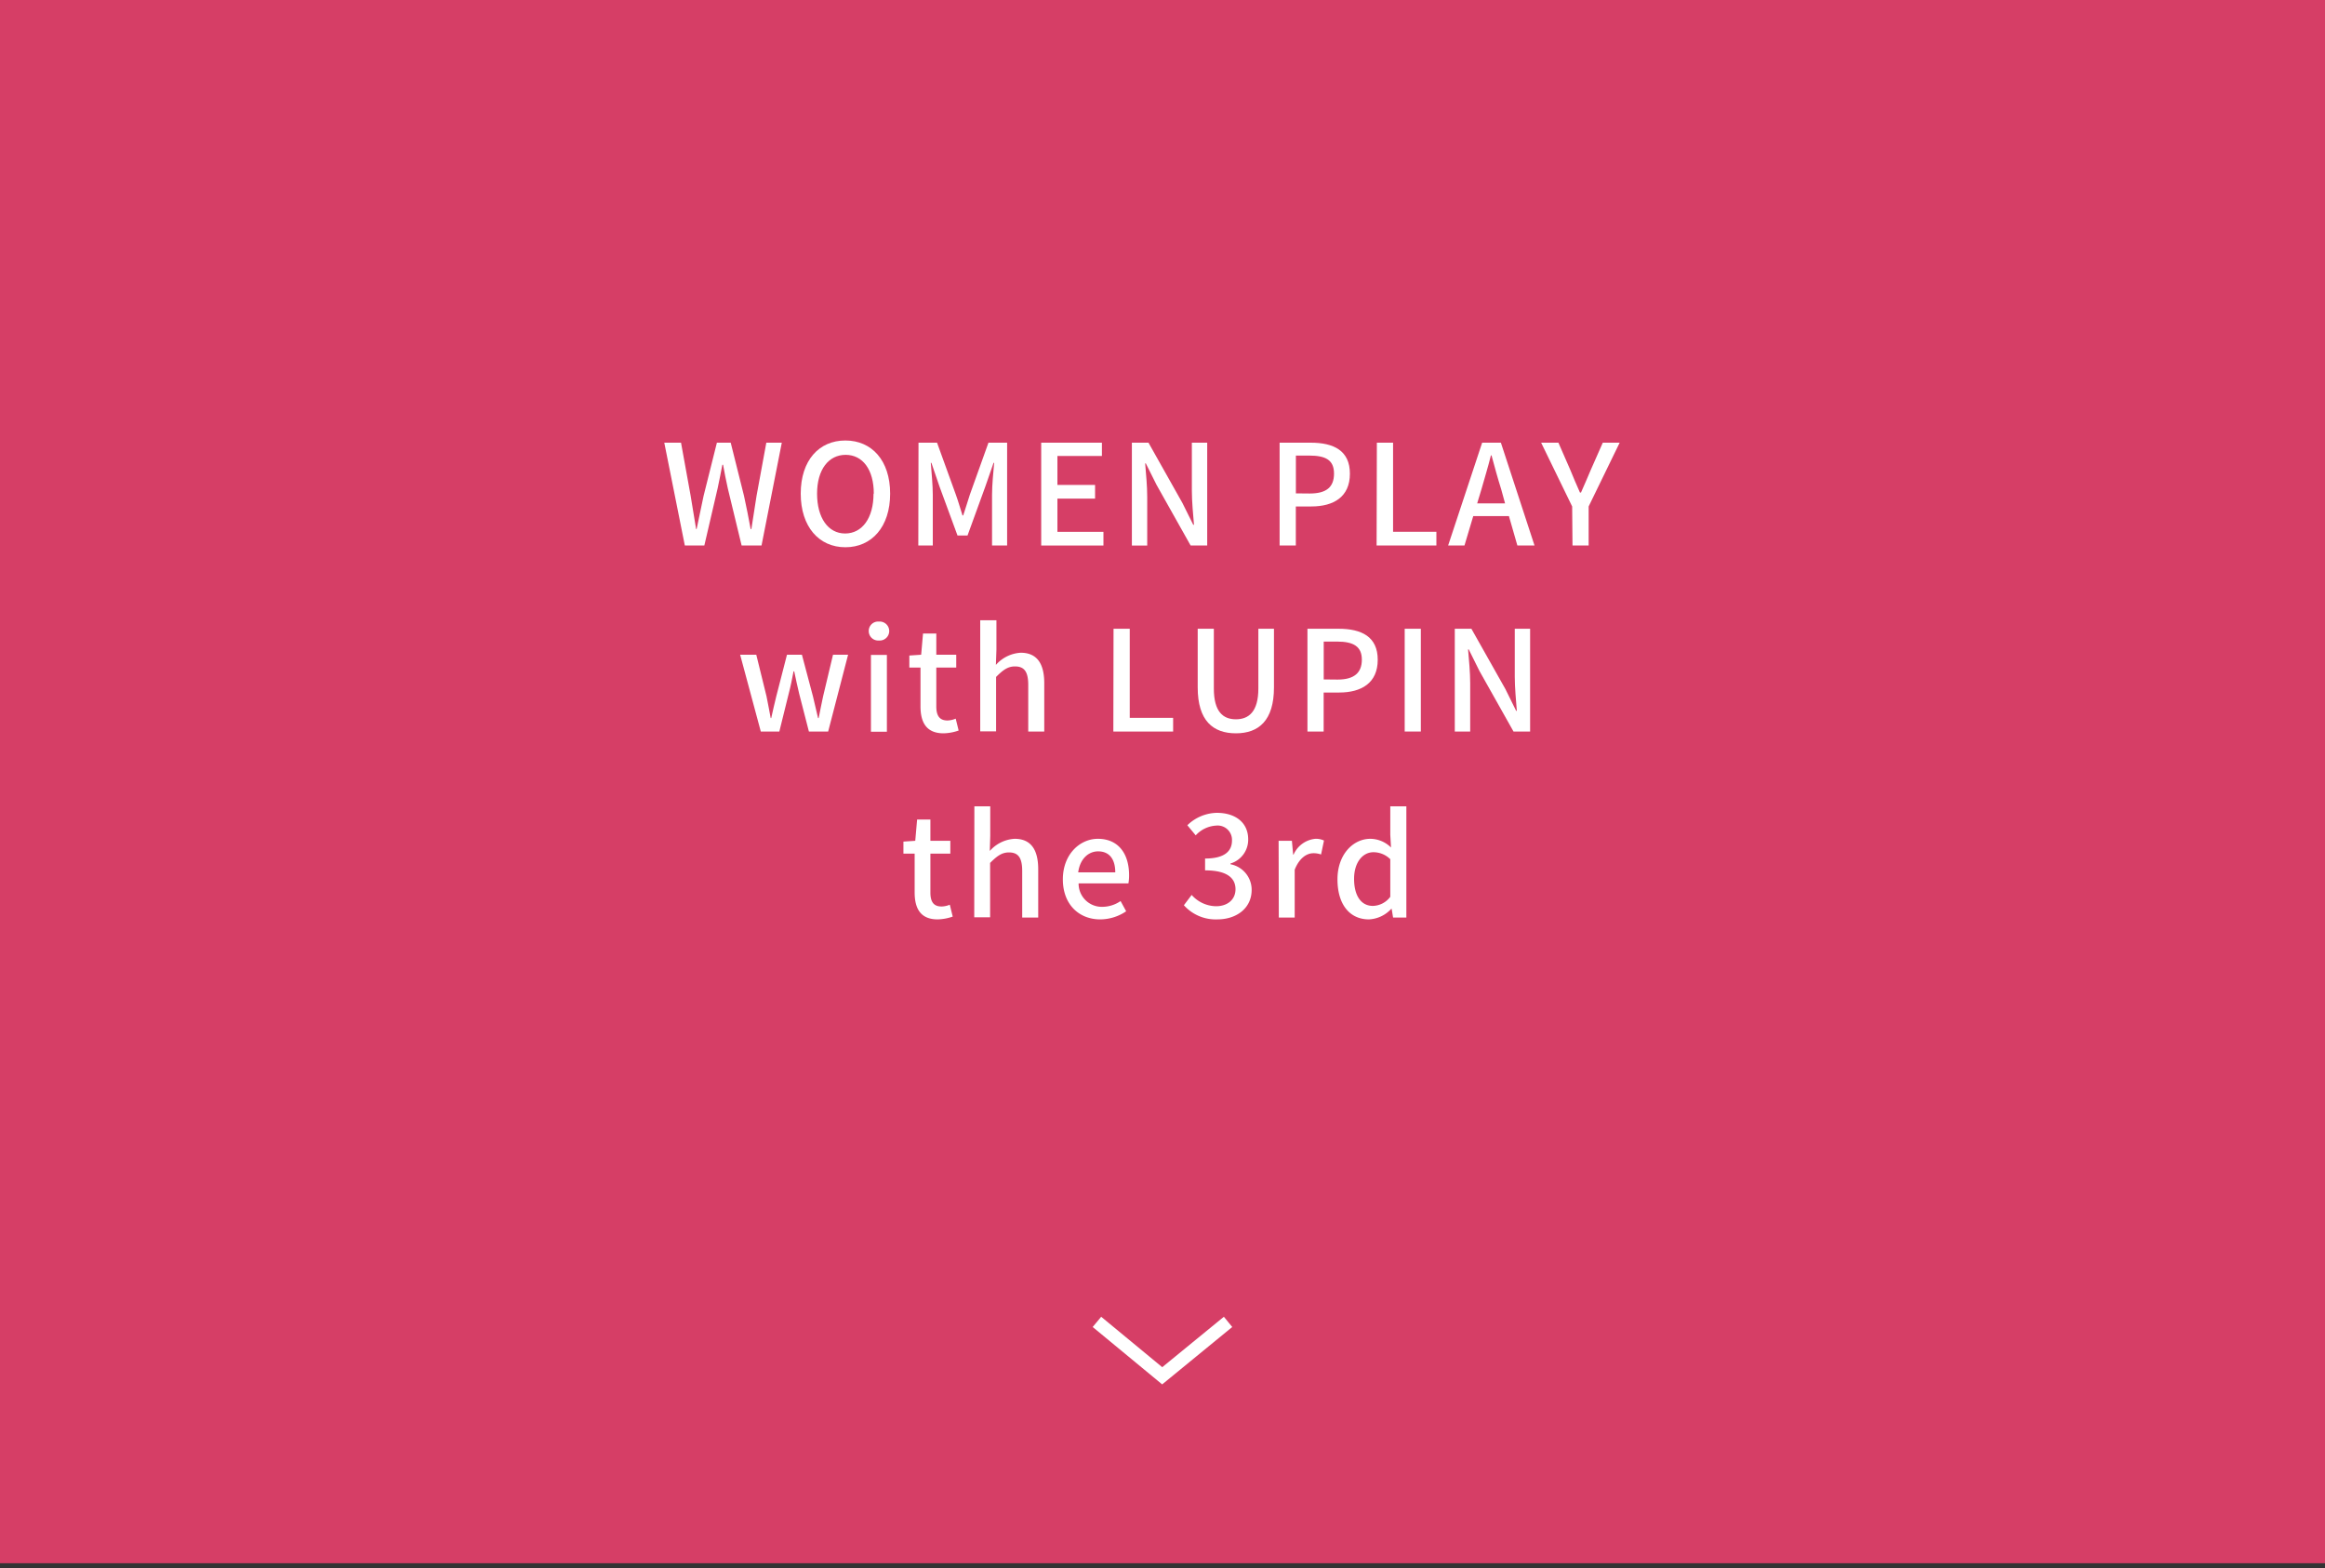 <svg id="レイヤー_1" data-name="レイヤー 1" xmlns="http://www.w3.org/2000/svg" viewBox="0 0 350 236.07"><rect x="0" y="0" width="350" height="236.07" fill="#333333" stroke="none"/><defs><style>.cls-1{fill:#d63e66;}.cls-2{fill:#fff;}</style></defs><g id="_1" data-name="1"><rect class="cls-1" y="-0.75" width="350" height="236.07"/><path class="cls-2" d="M100,66.64h2.52l1.45,8,.82,5h.08c.34-1.66.7-3.32,1.05-5l2-8H110l2,8c.35,1.62.69,3.28,1,5h.11c.25-1.68.52-3.34.78-5l1.47-8h2.33l-3.05,15.47h-3l-2.08-8.6c-.27-1.22-.5-2.37-.71-3.55h-.11c-.21,1.18-.46,2.33-.71,3.55l-2,8.6h-2.94Z"/><path class="cls-2" d="M120.54,74.31c0-5,2.75-8,6.72-8s6.74,3,6.74,8-2.77,8.07-6.74,8.07S120.54,79.29,120.54,74.31Zm11,0c0-3.63-1.68-5.84-4.24-5.84S123,70.68,123,74.31s1.66,6,4.22,6S131.5,78,131.5,74.31Z"/><path class="cls-2" d="M138.27,66.64h2.79l2.83,7.82c.36,1,.67,2.08,1,3.13H145c.35-1,.65-2.1,1-3.13l2.8-7.82h2.81V82.11h-2.27V74.46c0-1.39.19-3.38.32-4.79h-.09l-1.24,3.57-2.68,7.37h-1.51l-2.71-7.37-1.22-3.57h-.09c.11,1.41.3,3.4.3,4.79v7.65h-2.18Z"/><path class="cls-2" d="M156.74,66.64h9.14v2h-6.7V73h5.67v2.06h-5.67v5h6.93v2.06h-9.37Z"/><path class="cls-2" d="M170.39,66.64h2.5L178,75.72,179.63,79h.11c-.13-1.6-.32-3.47-.32-5.15V66.64h2.31V82.11h-2.5L174.11,73l-1.62-3.24h-.1c.13,1.6.31,3.38.31,5.07v7.29h-2.31Z"/><path class="cls-2" d="M192.63,66.64h4.68c3.45,0,5.9,1.18,5.9,4.67s-2.45,4.93-5.81,4.93h-2.33v5.87h-2.44Zm4.54,7.65c2.48,0,3.65-.94,3.65-3s-1.28-2.71-3.74-2.71h-2v5.69Z"/><path class="cls-2" d="M207.27,66.64h2.44V80.05h6.52v2.06h-9Z"/><path class="cls-2" d="M227.15,77.69h-5.37l-1.32,4.42H218l5.12-15.47h2.82L231,82.11h-2.58Zm-.58-1.91L226,73.7c-.53-1.68-1-3.4-1.47-5.15h-.09C224,70.32,223.48,72,223,73.7l-.63,2.08Z"/><path class="cls-2" d="M236.67,76.24,232,66.64h2.6l1.79,4.1c.48,1.16.92,2.23,1.45,3.4H238c.5-1.17,1-2.24,1.47-3.4l1.81-4.1h2.54l-4.67,9.6v5.87h-2.43Z"/><path class="cls-2" d="M111.42,98.56h2.43l1.54,6.26c.23,1.11.42,2.19.63,3.28h.08c.25-1.09.48-2.19.76-3.28l1.61-6.26h2.25l1.66,6.26c.27,1.11.5,2.19.77,3.28h.09c.23-1.09.42-2.17.67-3.28l1.49-6.26h2.27l-3,11.56h-2.9l-1.47-5.72c-.27-1.09-.48-2.14-.74-3.34h-.1c-.23,1.2-.44,2.27-.73,3.36l-1.41,5.7h-2.79Z"/><path class="cls-2" d="M130.78,95a1.41,1.41,0,0,1,1.53-1.43,1.43,1.43,0,1,1,0,2.85A1.42,1.42,0,0,1,130.78,95Zm.33,3.59h2.4v11.56h-2.4Z"/><path class="cls-2" d="M138.57,106.33v-5.84h-1.68V98.68l1.78-.12.28-3.19h2v3.19h3v1.93h-3v5.86c0,1.39.49,2.11,1.68,2.11a3.36,3.36,0,0,0,1.24-.28l.44,1.79a7.33,7.33,0,0,1-2.26.42C139.47,110.39,138.57,108.77,138.57,106.33Z"/><path class="cls-2" d="M147.56,93.37H150V97.8l-.08,2.29a5.4,5.4,0,0,1,3.73-1.83c2.46,0,3.55,1.64,3.55,4.59v7.27h-2.41v-7c0-2-.59-2.8-2-2.8-1.08,0-1.81.55-2.84,1.58v8.2h-2.39Z"/><path class="cls-2" d="M167.63,94.65h2.44v13.41h6.53v2.06h-9Z"/><path class="cls-2" d="M180.3,103.48V94.65h2.43v9c0,3.49,1.39,4.63,3.32,4.63s3.38-1.14,3.38-4.63v-9h2.35v8.83c0,5-2.31,6.91-5.73,6.91S180.3,108.52,180.3,103.48Z"/><path class="cls-2" d="M196.82,94.65h4.68c3.45,0,5.9,1.18,5.9,4.67s-2.45,4.93-5.81,4.93h-2.33v5.87h-2.44Zm4.54,7.65c2.47,0,3.65-1,3.65-3s-1.28-2.72-3.74-2.72h-2v5.7Z"/><path class="cls-2" d="M211.46,94.65h2.43v15.47h-2.43Z"/><path class="cls-2" d="M219,94.65h2.5l5.12,9.08,1.62,3.28h.1c-.12-1.6-.31-3.47-.31-5.15V94.65h2.31v15.47h-2.5L222.71,101l-1.61-3.24H221c.13,1.6.32,3.38.32,5.06v7.3H219Z"/><path class="cls-2" d="M137.69,134.34V128.5H136v-1.81l1.78-.12.28-3.2h2v3.2h3v1.93h-3v5.86c0,1.39.48,2.1,1.68,2.1a3.4,3.4,0,0,0,1.24-.27l.44,1.79a7.4,7.4,0,0,1-2.27.42C138.59,138.4,137.69,136.78,137.69,134.34Z"/><path class="cls-2" d="M146.68,121.38h2.39v4.43L149,128.1a5.38,5.38,0,0,1,3.74-1.83c2.46,0,3.55,1.64,3.55,4.58v7.27h-2.41v-7c0-2-.59-2.8-2-2.8-1.07,0-1.8.55-2.83,1.58v8.19h-2.39Z"/><path class="cls-2" d="M160,132.37c0-3.76,2.56-6.1,5.27-6.1,3.06,0,4.7,2.21,4.7,5.49a6.64,6.64,0,0,1-.1,1.22h-7.5a3.49,3.49,0,0,0,3.57,3.53,4.88,4.88,0,0,0,2.75-.87l.84,1.54a7,7,0,0,1-3.91,1.22C162.45,138.4,160,136.17,160,132.37Zm7.89-1.05c0-2-.9-3.16-2.58-3.16-1.45,0-2.73,1.12-3,3.16Z"/><path class="cls-2" d="M178.22,136.27l1.17-1.55a5,5,0,0,0,3.66,1.7c1.74,0,2.94-1,2.94-2.56s-1.1-2.84-4.58-2.84v-1.78c3,0,4.05-1.16,4.05-2.71a2.16,2.16,0,0,0-2.37-2.25,4.52,4.52,0,0,0-3.09,1.47l-1.26-1.52a6.54,6.54,0,0,1,4.43-1.87c2.77,0,4.73,1.43,4.73,4a3.74,3.74,0,0,1-2.67,3.63v.11a3.91,3.91,0,0,1,3.19,3.86c0,2.8-2.33,4.44-5.16,4.44A6.4,6.4,0,0,1,178.22,136.27Z"/><path class="cls-2" d="M192.48,126.57h2l.19,2.08h.06a4,4,0,0,1,3.28-2.38,2.86,2.86,0,0,1,1.3.26l-.44,2.1a3.36,3.36,0,0,0-1.16-.19c-.94,0-2.08.65-2.81,2.48v7.2h-2.39Z"/><path class="cls-2" d="M201.34,132.37c0-3.76,2.37-6.1,4.95-6.1a4.47,4.47,0,0,1,3.11,1.31l-.11-1.92v-4.28h2.42v16.74h-2l-.21-1.3h-.07a4.86,4.86,0,0,1-3.36,1.58C203.21,138.4,201.34,136.19,201.34,132.37Zm7.95,2.62v-5.65a3.61,3.61,0,0,0-2.54-1.05c-1.61,0-2.91,1.53-2.91,4s1,4.08,2.83,4.08A3.37,3.37,0,0,0,209.29,135Z"/><polygon class="cls-2" points="174.95 208.4 164.49 199.76 165.77 198.22 174.96 205.81 184.24 198.22 185.5 199.76 174.95 208.4"/></g></svg>